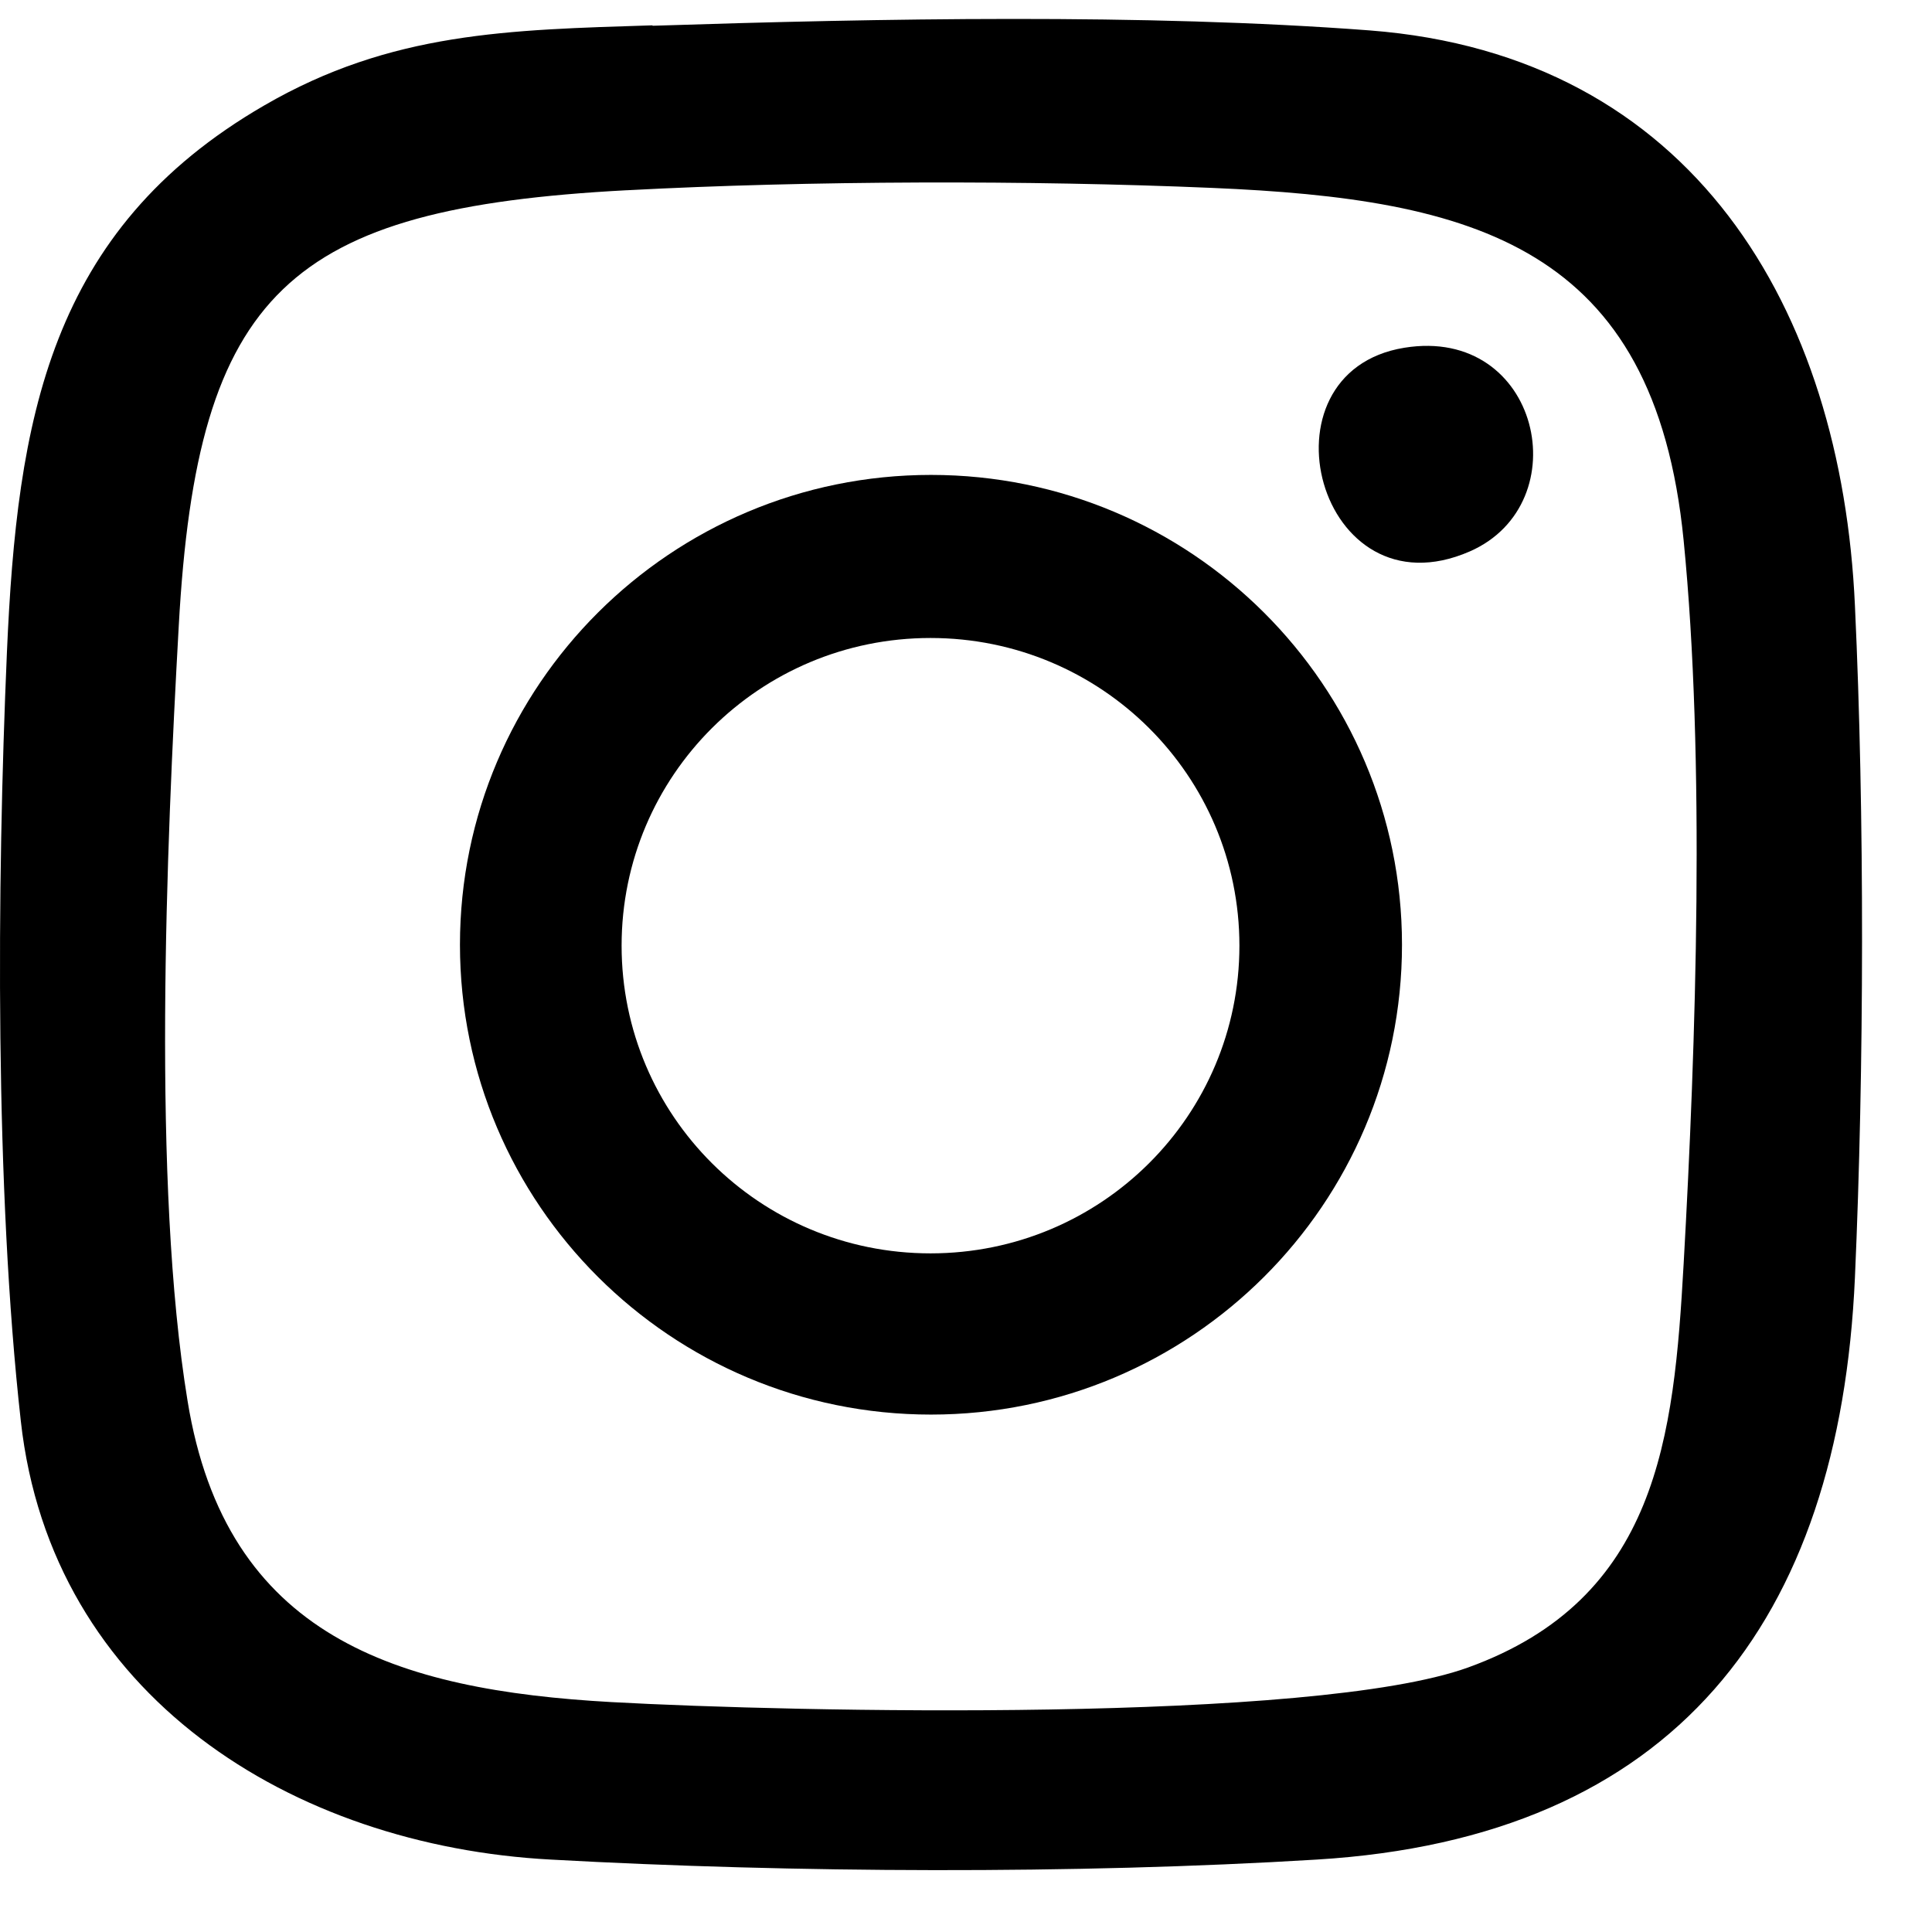 <svg width="27" height="27" viewBox="0 0 27 27" fill="none" xmlns="http://www.w3.org/2000/svg">
<path d="M9.119 0.36C12.287 0.257 16.011 0.187 19.141 0.425C23.658 0.772 25.736 4.313 25.923 8.465C26.059 11.369 26.052 14.948 25.923 17.851C25.71 22.66 23.4 25.686 18.399 25.988C15.037 26.194 11.074 26.175 7.699 25.988C4.085 25.795 0.717 23.703 0.291 19.86C-0.07 16.635 -0.045 12.386 0.097 9.109C0.239 5.877 0.678 3.219 3.692 1.474C5.466 0.444 7.112 0.418 9.119 0.354V0.36ZM8.751 2.659C4.04 2.91 2.756 4.068 2.498 8.749C2.324 11.864 2.124 16.544 2.621 19.576C3.156 22.879 5.544 23.619 8.545 23.787C11.094 23.928 18.354 24.083 20.515 23.304C23.168 22.345 23.393 20.085 23.529 17.665C23.703 14.581 23.832 10.609 23.529 7.551C23.122 3.431 20.599 2.781 16.94 2.626C14.385 2.517 11.307 2.523 8.758 2.659H8.751Z" fill="black"/>
<path d="M19.593 13.203C19.593 16.827 16.644 19.769 13.011 19.769C9.377 19.769 6.428 16.827 6.428 13.203C6.428 9.579 9.377 6.637 13.011 6.637C16.644 6.637 19.593 9.579 19.593 13.203ZM17.321 13.216C17.321 10.84 15.392 8.916 13.004 8.916C10.616 8.916 8.687 10.84 8.687 13.216C8.687 15.591 10.616 17.516 13.004 17.516C15.392 17.516 17.321 15.591 17.321 13.216Z" fill="black"/>
<path d="M19.625 4.86C21.522 4.551 22.07 7.036 20.541 7.706C18.418 8.633 17.527 5.202 19.625 4.86Z" fill="black"/>
</svg>
